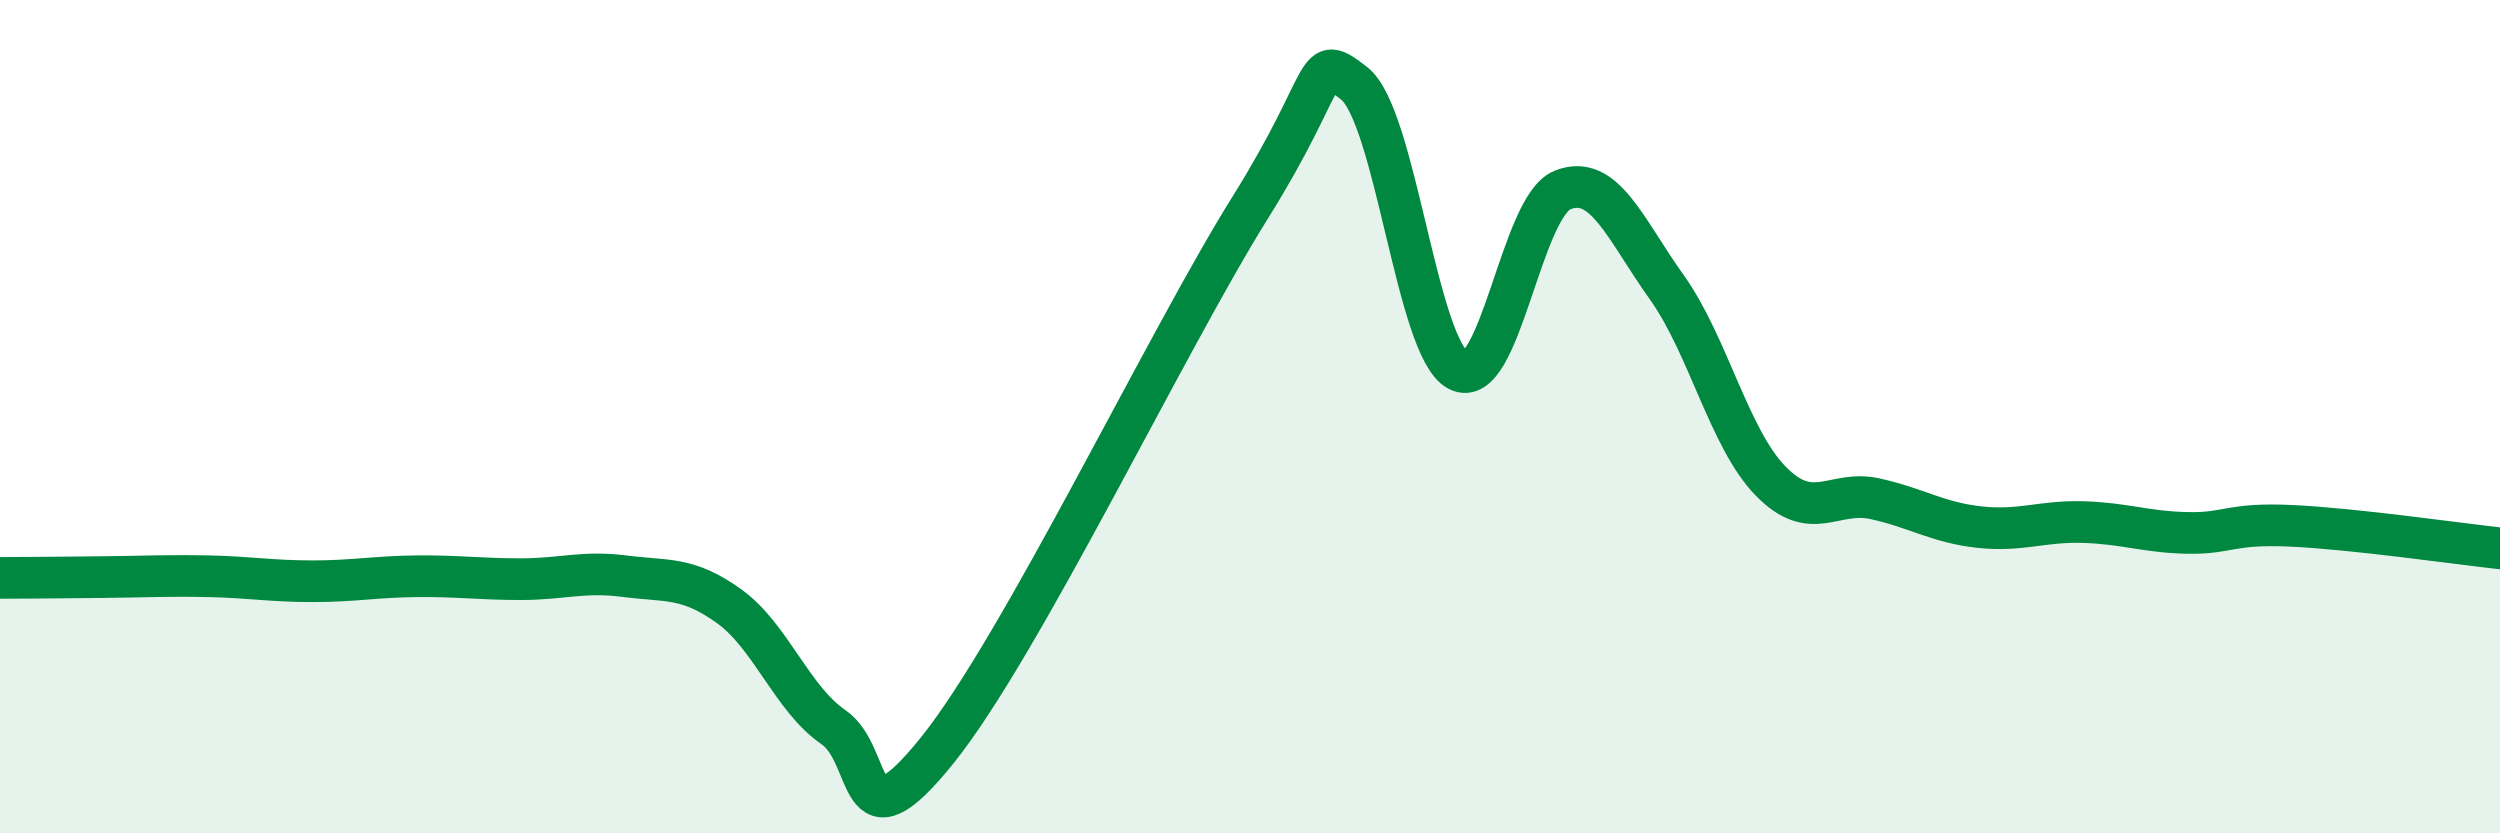 
    <svg width="60" height="20" viewBox="0 0 60 20" xmlns="http://www.w3.org/2000/svg">
      <path
        d="M 0,13.87 C 0.5,13.87 1.5,13.86 2.5,13.85 C 3.5,13.84 4,13.81 5,13.83 C 6,13.85 6.5,13.95 7.5,13.95 C 8.5,13.95 9,13.84 10,13.83 C 11,13.82 11.5,13.9 12.5,13.9 C 13.5,13.9 14,13.7 15,13.83 C 16,13.96 16.5,13.83 17.5,14.55 C 18.5,15.27 19,16.76 20,17.45 C 21,18.14 20.5,20.49 22.5,18 C 24.5,15.51 28,8.19 30,4.99 C 32,1.79 31.5,1.22 32.5,2 C 33.5,2.78 34,8.38 35,8.89 C 36,9.4 36.5,4.96 37.5,4.56 C 38.5,4.16 39,5.49 40,6.89 C 41,8.29 41.5,10.53 42.5,11.55 C 43.5,12.57 44,11.75 45,11.97 C 46,12.19 46.5,12.54 47.5,12.65 C 48.5,12.76 49,12.5 50,12.53 C 51,12.56 51.5,12.77 52.5,12.79 C 53.5,12.81 53.5,12.55 55,12.62 C 56.5,12.69 59,13.05 60,13.16L60 20L0 20Z"
        fill="#008740"
        opacity="0.1"
        stroke-linecap="round"
        stroke-linejoin="round"
      />
      <path
        d="M 0,13.87 C 0.5,13.87 1.5,13.86 2.5,13.85 C 3.5,13.84 4,13.81 5,13.83 C 6,13.85 6.5,13.95 7.5,13.95 C 8.5,13.95 9,13.84 10,13.83 C 11,13.82 11.5,13.9 12.5,13.9 C 13.5,13.9 14,13.7 15,13.83 C 16,13.96 16.5,13.83 17.5,14.55 C 18.5,15.27 19,16.76 20,17.45 C 21,18.14 20.5,20.49 22.5,18 C 24.5,15.51 28,8.19 30,4.99 C 32,1.79 31.5,1.22 32.5,2 C 33.5,2.78 34,8.38 35,8.89 C 36,9.4 36.5,4.96 37.5,4.56 C 38.5,4.16 39,5.49 40,6.89 C 41,8.29 41.5,10.53 42.5,11.55 C 43.5,12.57 44,11.75 45,11.97 C 46,12.19 46.5,12.54 47.5,12.65 C 48.5,12.76 49,12.5 50,12.53 C 51,12.56 51.5,12.77 52.5,12.79 C 53.5,12.81 53.5,12.55 55,12.62 C 56.5,12.69 59,13.05 60,13.16"
        stroke="#008740"
        stroke-width="1"
        fill="none"
        stroke-linecap="round"
        stroke-linejoin="round"
      />
    </svg>
  